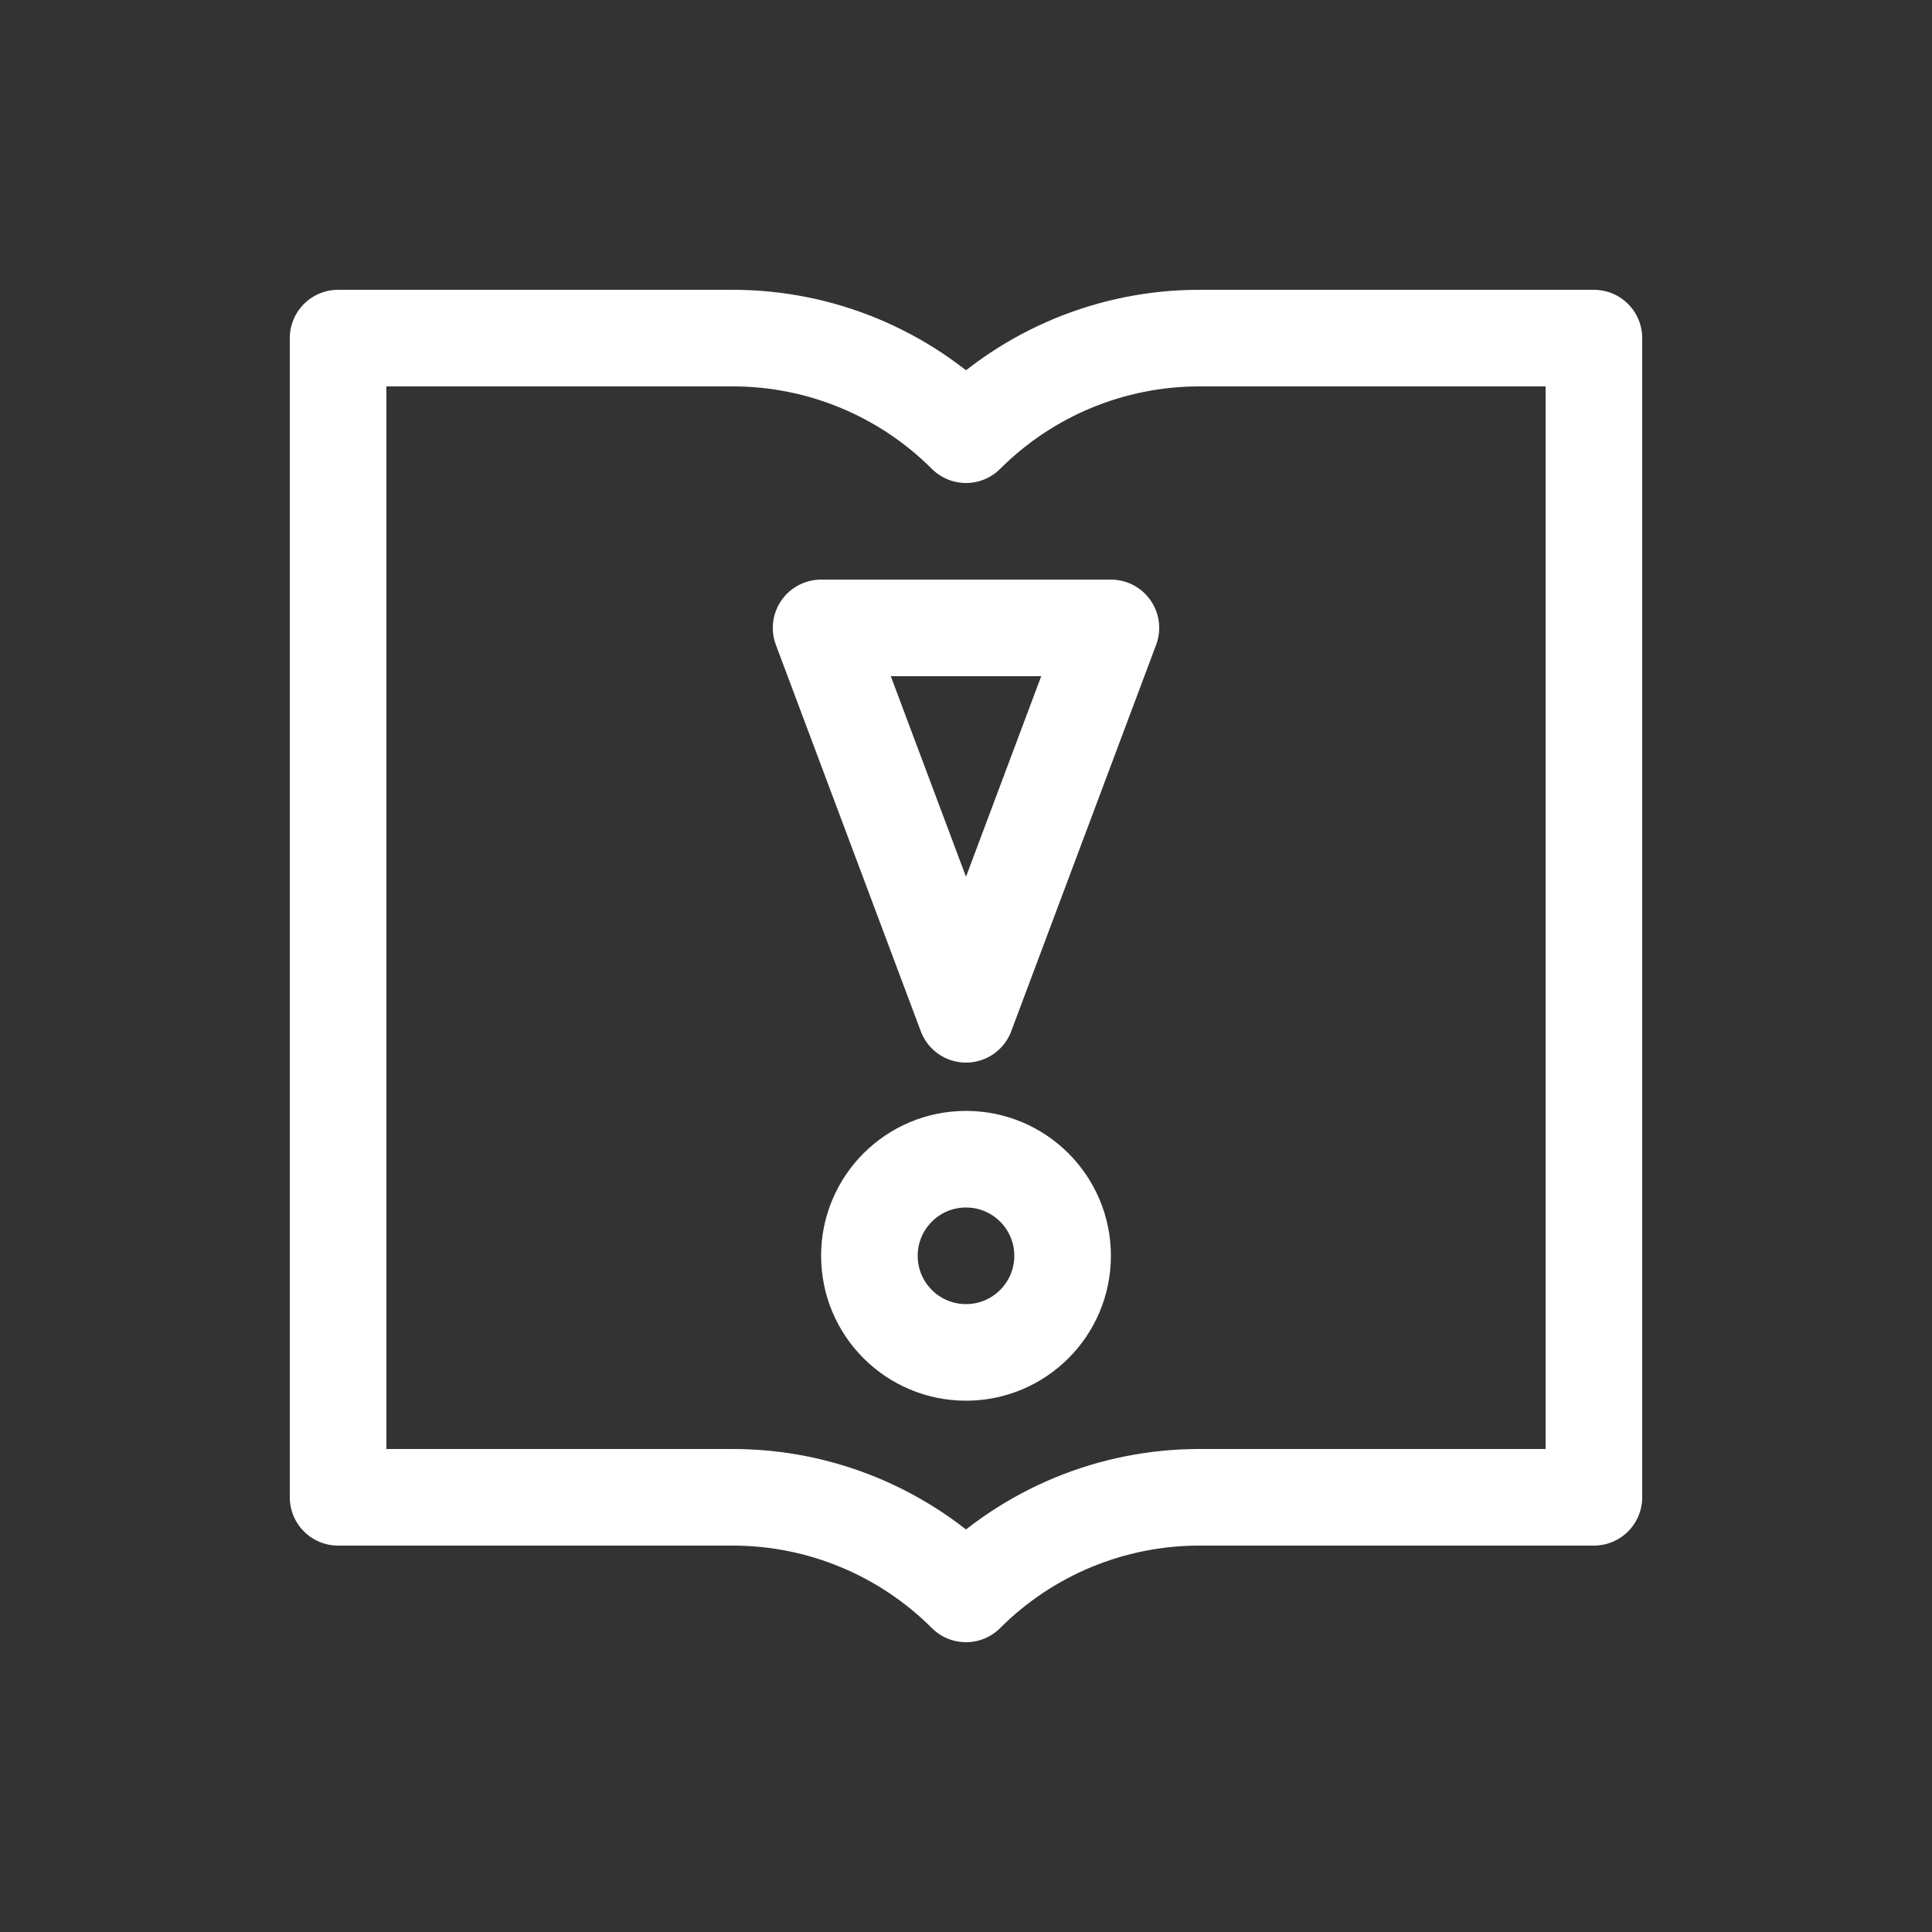 <svg xmlns="http://www.w3.org/2000/svg" id="Layer_2" data-name="Layer 2" viewBox="0 0 600 600"><rect x="0" y="0" width="600" height="600" fill="#333333" stroke="none"/><defs><style>      .cls-1 {        fill: none;        stroke: #fff;        stroke-linecap: round;        stroke-linejoin: round;        stroke-width: 30px;      }    </style></defs><path class="cls-1" d="M300,495h0c-19.21-19.21-45.26-30-72.43-30h-122.57s0-360,0-360h122.57c27.17,0,53.22,10.79,72.43,30h0s0,0,0,0c19.21-19.21,45.26-30,72.43-30h122.57v360h-122.57c-27.17,0-53.22,10.79-72.43,30h0Z"></path><polygon class="cls-1" points="255 195 345 195 300 315 255 195"></polygon><circle class="cls-1" cx="300" cy="390" r="30"></circle></svg>